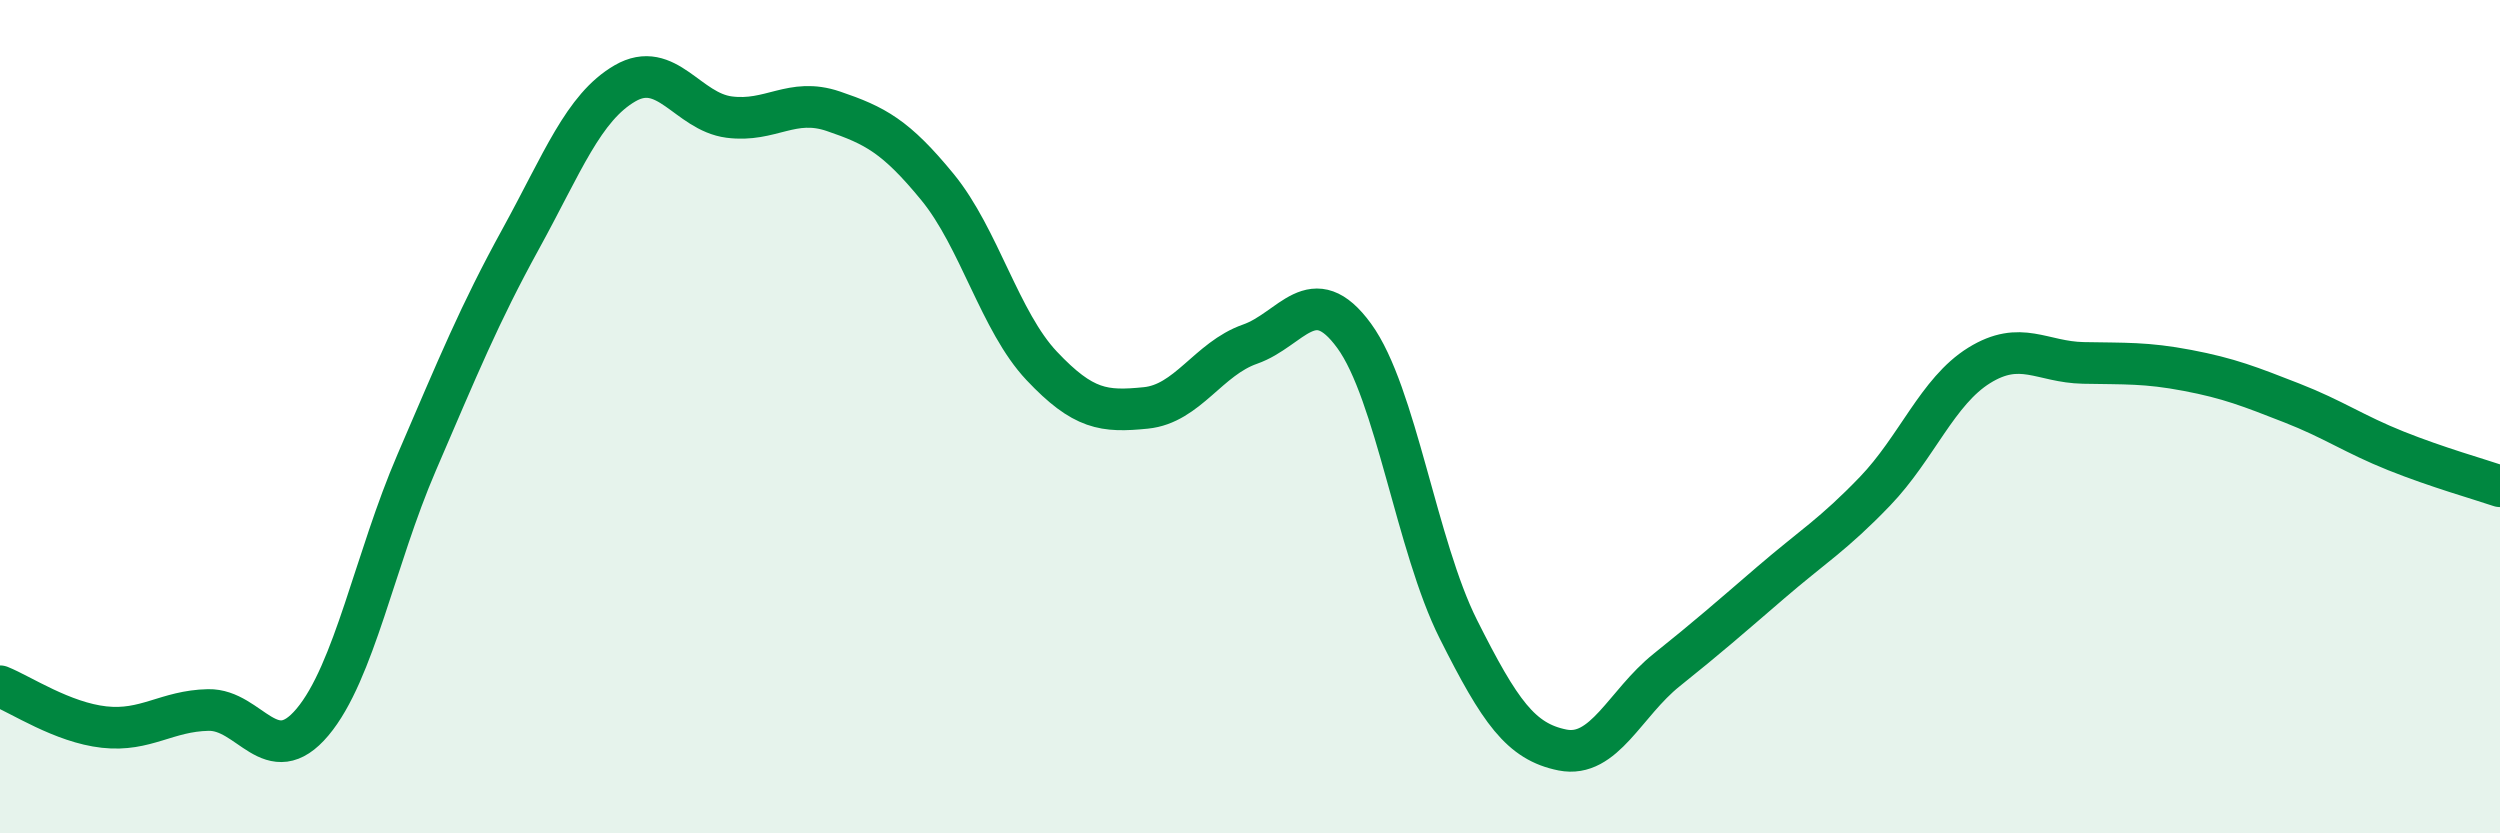 
    <svg width="60" height="20" viewBox="0 0 60 20" xmlns="http://www.w3.org/2000/svg">
      <path
        d="M 0,16.47 C 0.5,16.67 1.5,17.34 2.5,17.45 C 3.5,17.56 4,17.06 5,17.04 C 6,17.02 6.5,18.52 7.5,17.33 C 8.5,16.14 9,13.42 10,11.1 C 11,8.78 11.5,7.55 12.5,5.73 C 13.5,3.91 14,2.58 15,2 C 16,1.42 16.5,2.68 17.5,2.81 C 18.5,2.94 19,2.33 20,2.67 C 21,3.01 21.5,3.27 22.5,4.49 C 23.5,5.71 24,7.72 25,8.78 C 26,9.84 26.5,9.89 27.5,9.79 C 28.5,9.69 29,8.61 30,8.26 C 31,7.91 31.5,6.69 32.5,8.06 C 33.5,9.43 34,13.11 35,15.1 C 36,17.09 36.5,17.8 37.5,18 C 38.5,18.2 39,16.88 40,16.08 C 41,15.28 41.5,14.84 42.5,13.98 C 43.5,13.12 44,12.83 45,11.79 C 46,10.75 46.5,9.39 47.5,8.77 C 48.5,8.15 49,8.69 50,8.71 C 51,8.73 51.5,8.7 52.5,8.89 C 53.5,9.08 54,9.28 55,9.67 C 56,10.06 56.5,10.42 57.5,10.82 C 58.5,11.22 59.5,11.5 60,11.67L60 20L0 20Z"
        fill="#008740"
        opacity="0.1"
        stroke-linecap="round"
        stroke-linejoin="round"
      />
      <path
        d="M 0,16.47 C 0.5,16.67 1.5,17.34 2.5,17.45 C 3.5,17.56 4,17.06 5,17.04 C 6,17.02 6.5,18.52 7.5,17.33 C 8.5,16.14 9,13.42 10,11.1 C 11,8.78 11.5,7.55 12.5,5.73 C 13.5,3.91 14,2.58 15,2 C 16,1.42 16.5,2.68 17.5,2.81 C 18.5,2.94 19,2.33 20,2.67 C 21,3.01 21.5,3.27 22.5,4.49 C 23.5,5.71 24,7.72 25,8.78 C 26,9.84 26.5,9.89 27.5,9.79 C 28.5,9.69 29,8.61 30,8.26 C 31,7.91 31.5,6.69 32.5,8.06 C 33.5,9.43 34,13.11 35,15.1 C 36,17.09 36.5,17.8 37.5,18 C 38.5,18.2 39,16.88 40,16.08 C 41,15.28 41.5,14.84 42.5,13.98 C 43.5,13.12 44,12.83 45,11.79 C 46,10.75 46.5,9.39 47.5,8.77 C 48.5,8.15 49,8.69 50,8.71 C 51,8.73 51.5,8.7 52.5,8.89 C 53.5,9.08 54,9.28 55,9.67 C 56,10.06 56.5,10.42 57.5,10.82 C 58.5,11.22 59.5,11.5 60,11.67"
        stroke="#008740"
        stroke-width="1"
        fill="none"
        stroke-linecap="round"
        stroke-linejoin="round"
      />
    </svg>
  